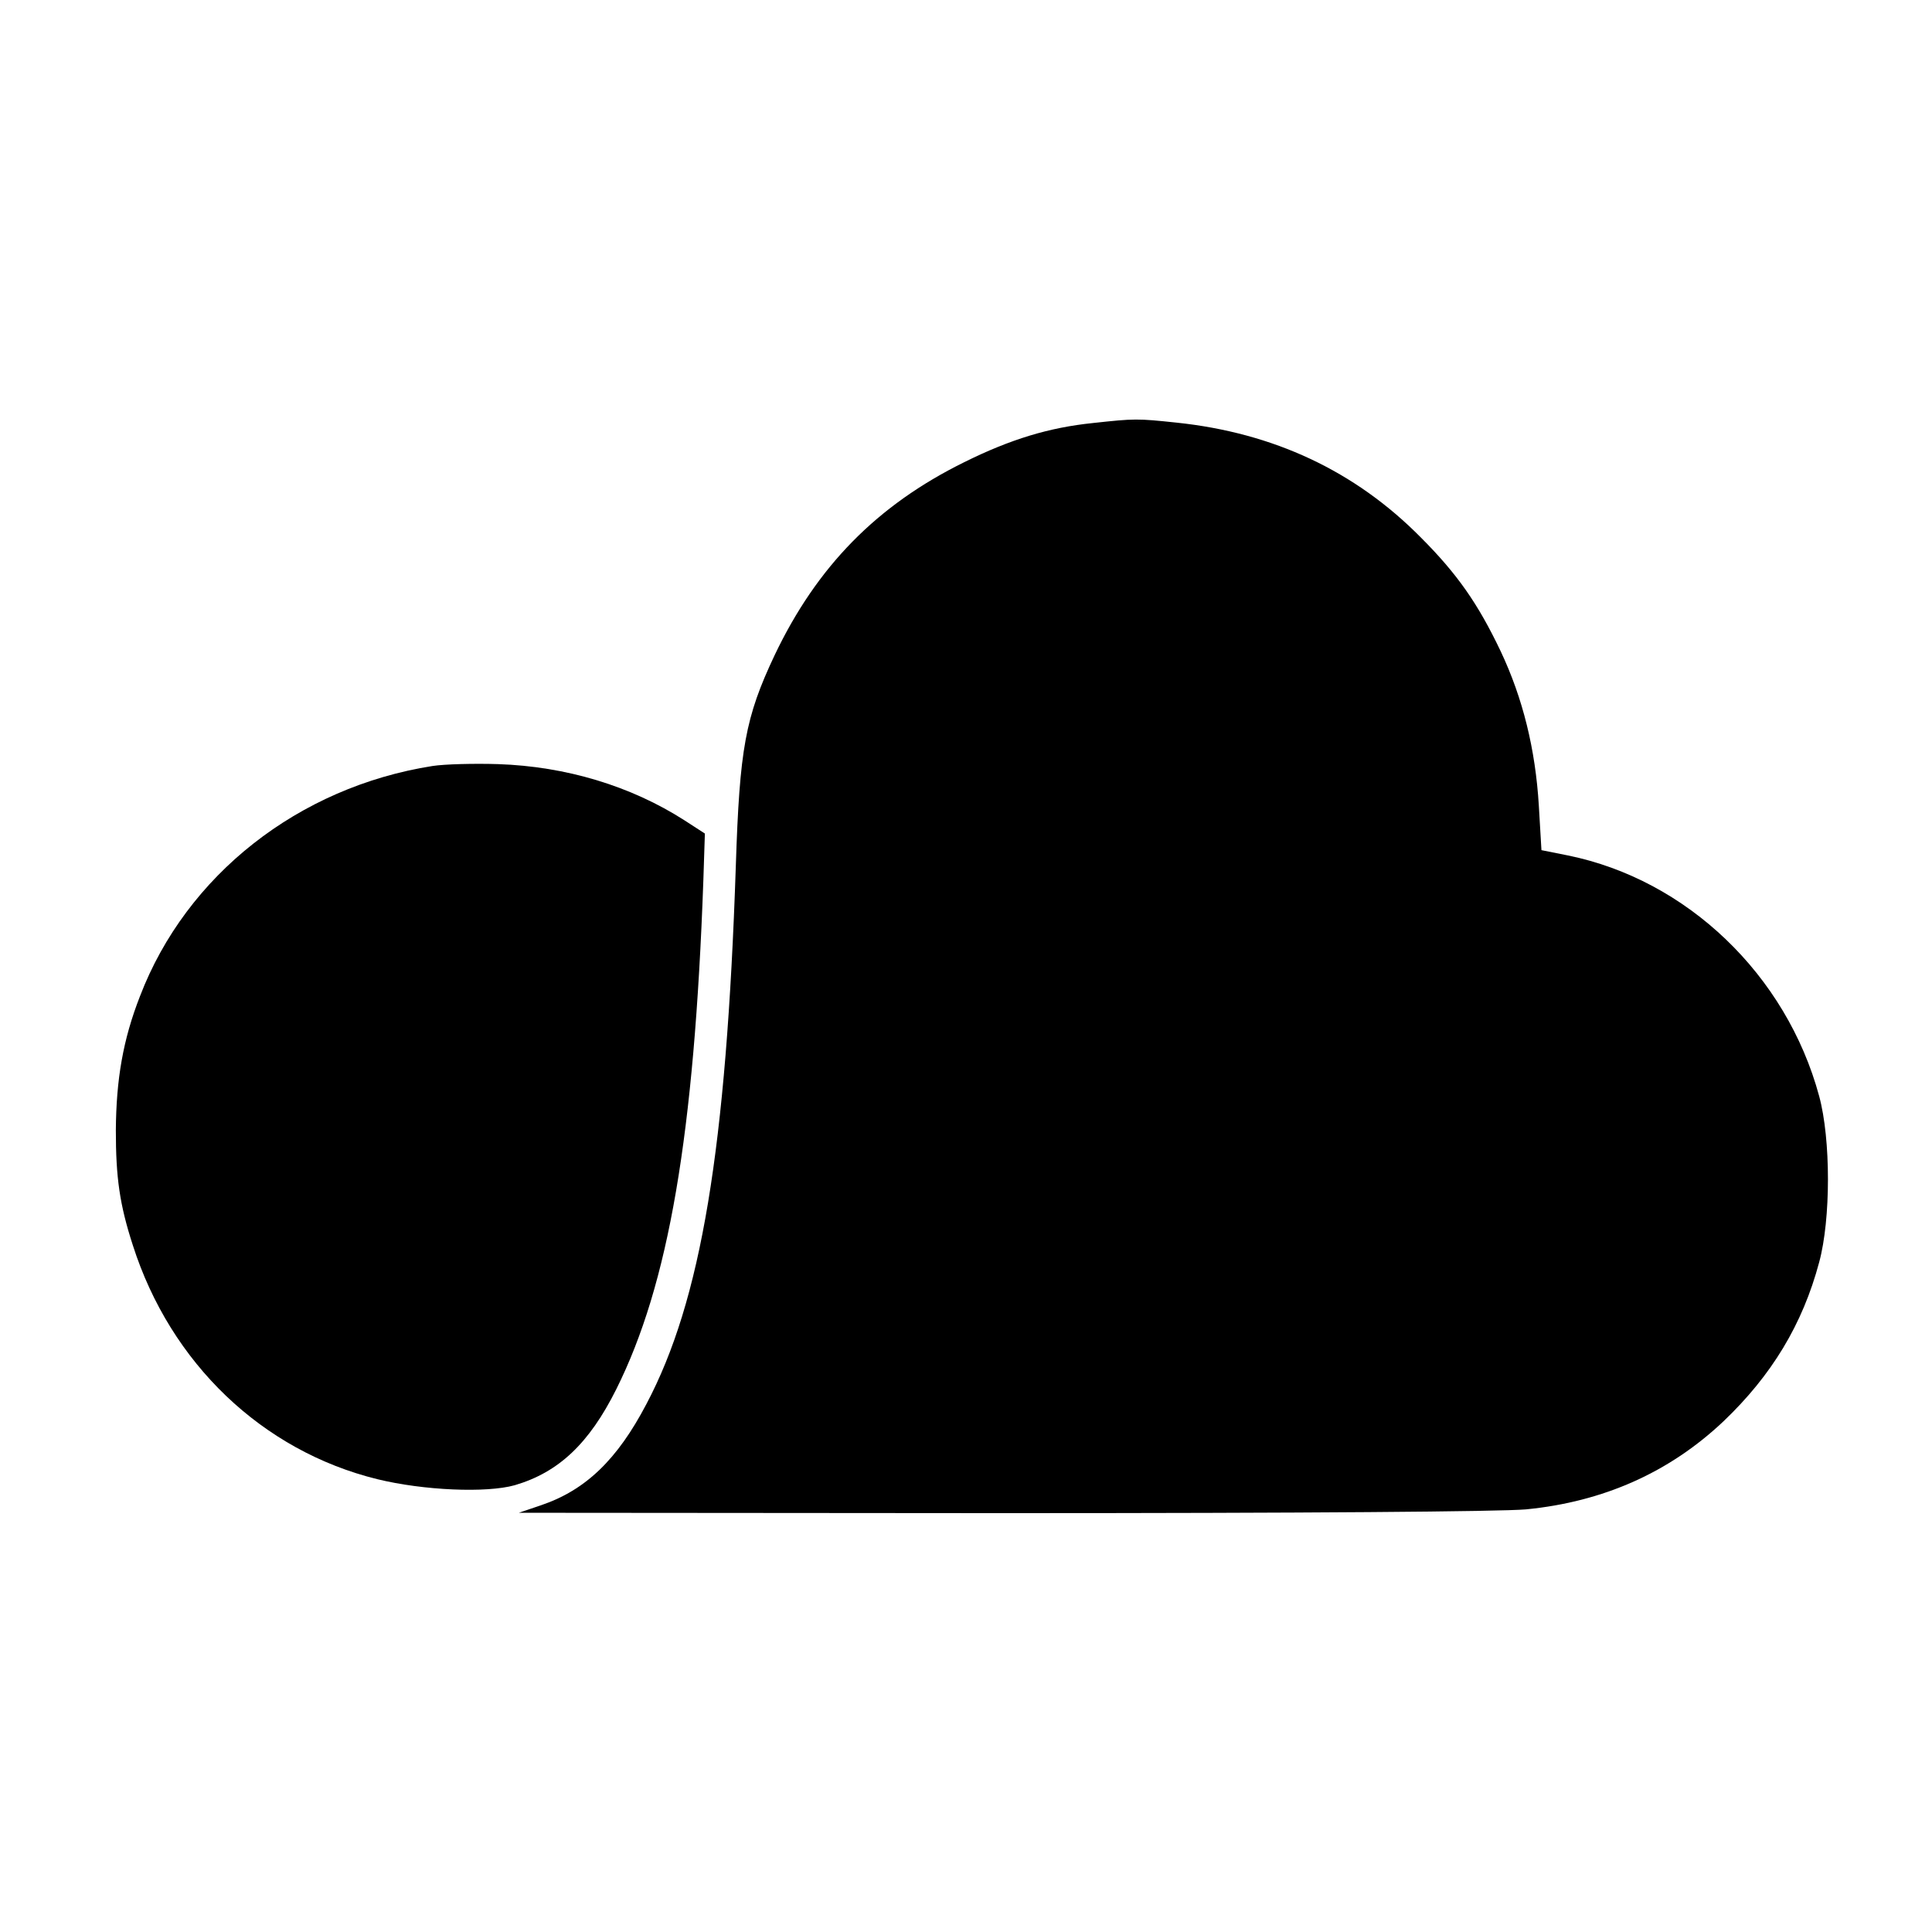 <?xml version="1.0" standalone="no"?>
<!DOCTYPE svg PUBLIC "-//W3C//DTD SVG 20010904//EN"
 "http://www.w3.org/TR/2001/REC-SVG-20010904/DTD/svg10.dtd">
<svg version="1.0" xmlns="http://www.w3.org/2000/svg"
 width="512pt" height="512pt" viewBox="0 0 512 512"
 preserveAspectRatio="xMidYMid meet">
<g transform="translate(0,512) scale(0.1,-0.1)"
fill="#000000" stroke="none">
<path d="M2897 3999 c-117 -12 -219 -43 -342 -104 -231 -114 -390 -276 -502
-511 -78 -165 -93 -248 -103 -559 -25 -750 -92 -1152 -237 -1426 -77 -147
-161 -228 -279 -268 l-59 -20 1280 -1 c809 0 1320 4 1389 10 205 20 380 98
523 233 128 122 210 257 254 422 31 114 31 326 0 440 -87 322 -351 574 -666
638 l-70 14 -7 119 c-9 148 -42 283 -101 408 -60 126 -115 205 -212 302 -174
176 -390 277 -647 304 -104 11 -111 11 -221 -1z"/>
<path d="M1146 3090 c-355 -56 -652 -289 -775 -610 -45 -115 -63 -220 -64
-355 0 -126 10 -197 45 -305 100 -313 343 -545 648 -620 123 -30 289 -37 364
-16 116 34 197 110 269 254 139 278 207 674 231 1350 l4 123 -54 35 c-142 91
-314 143 -494 149 -63 2 -142 0 -174 -5z"/>
</g>
</svg>
